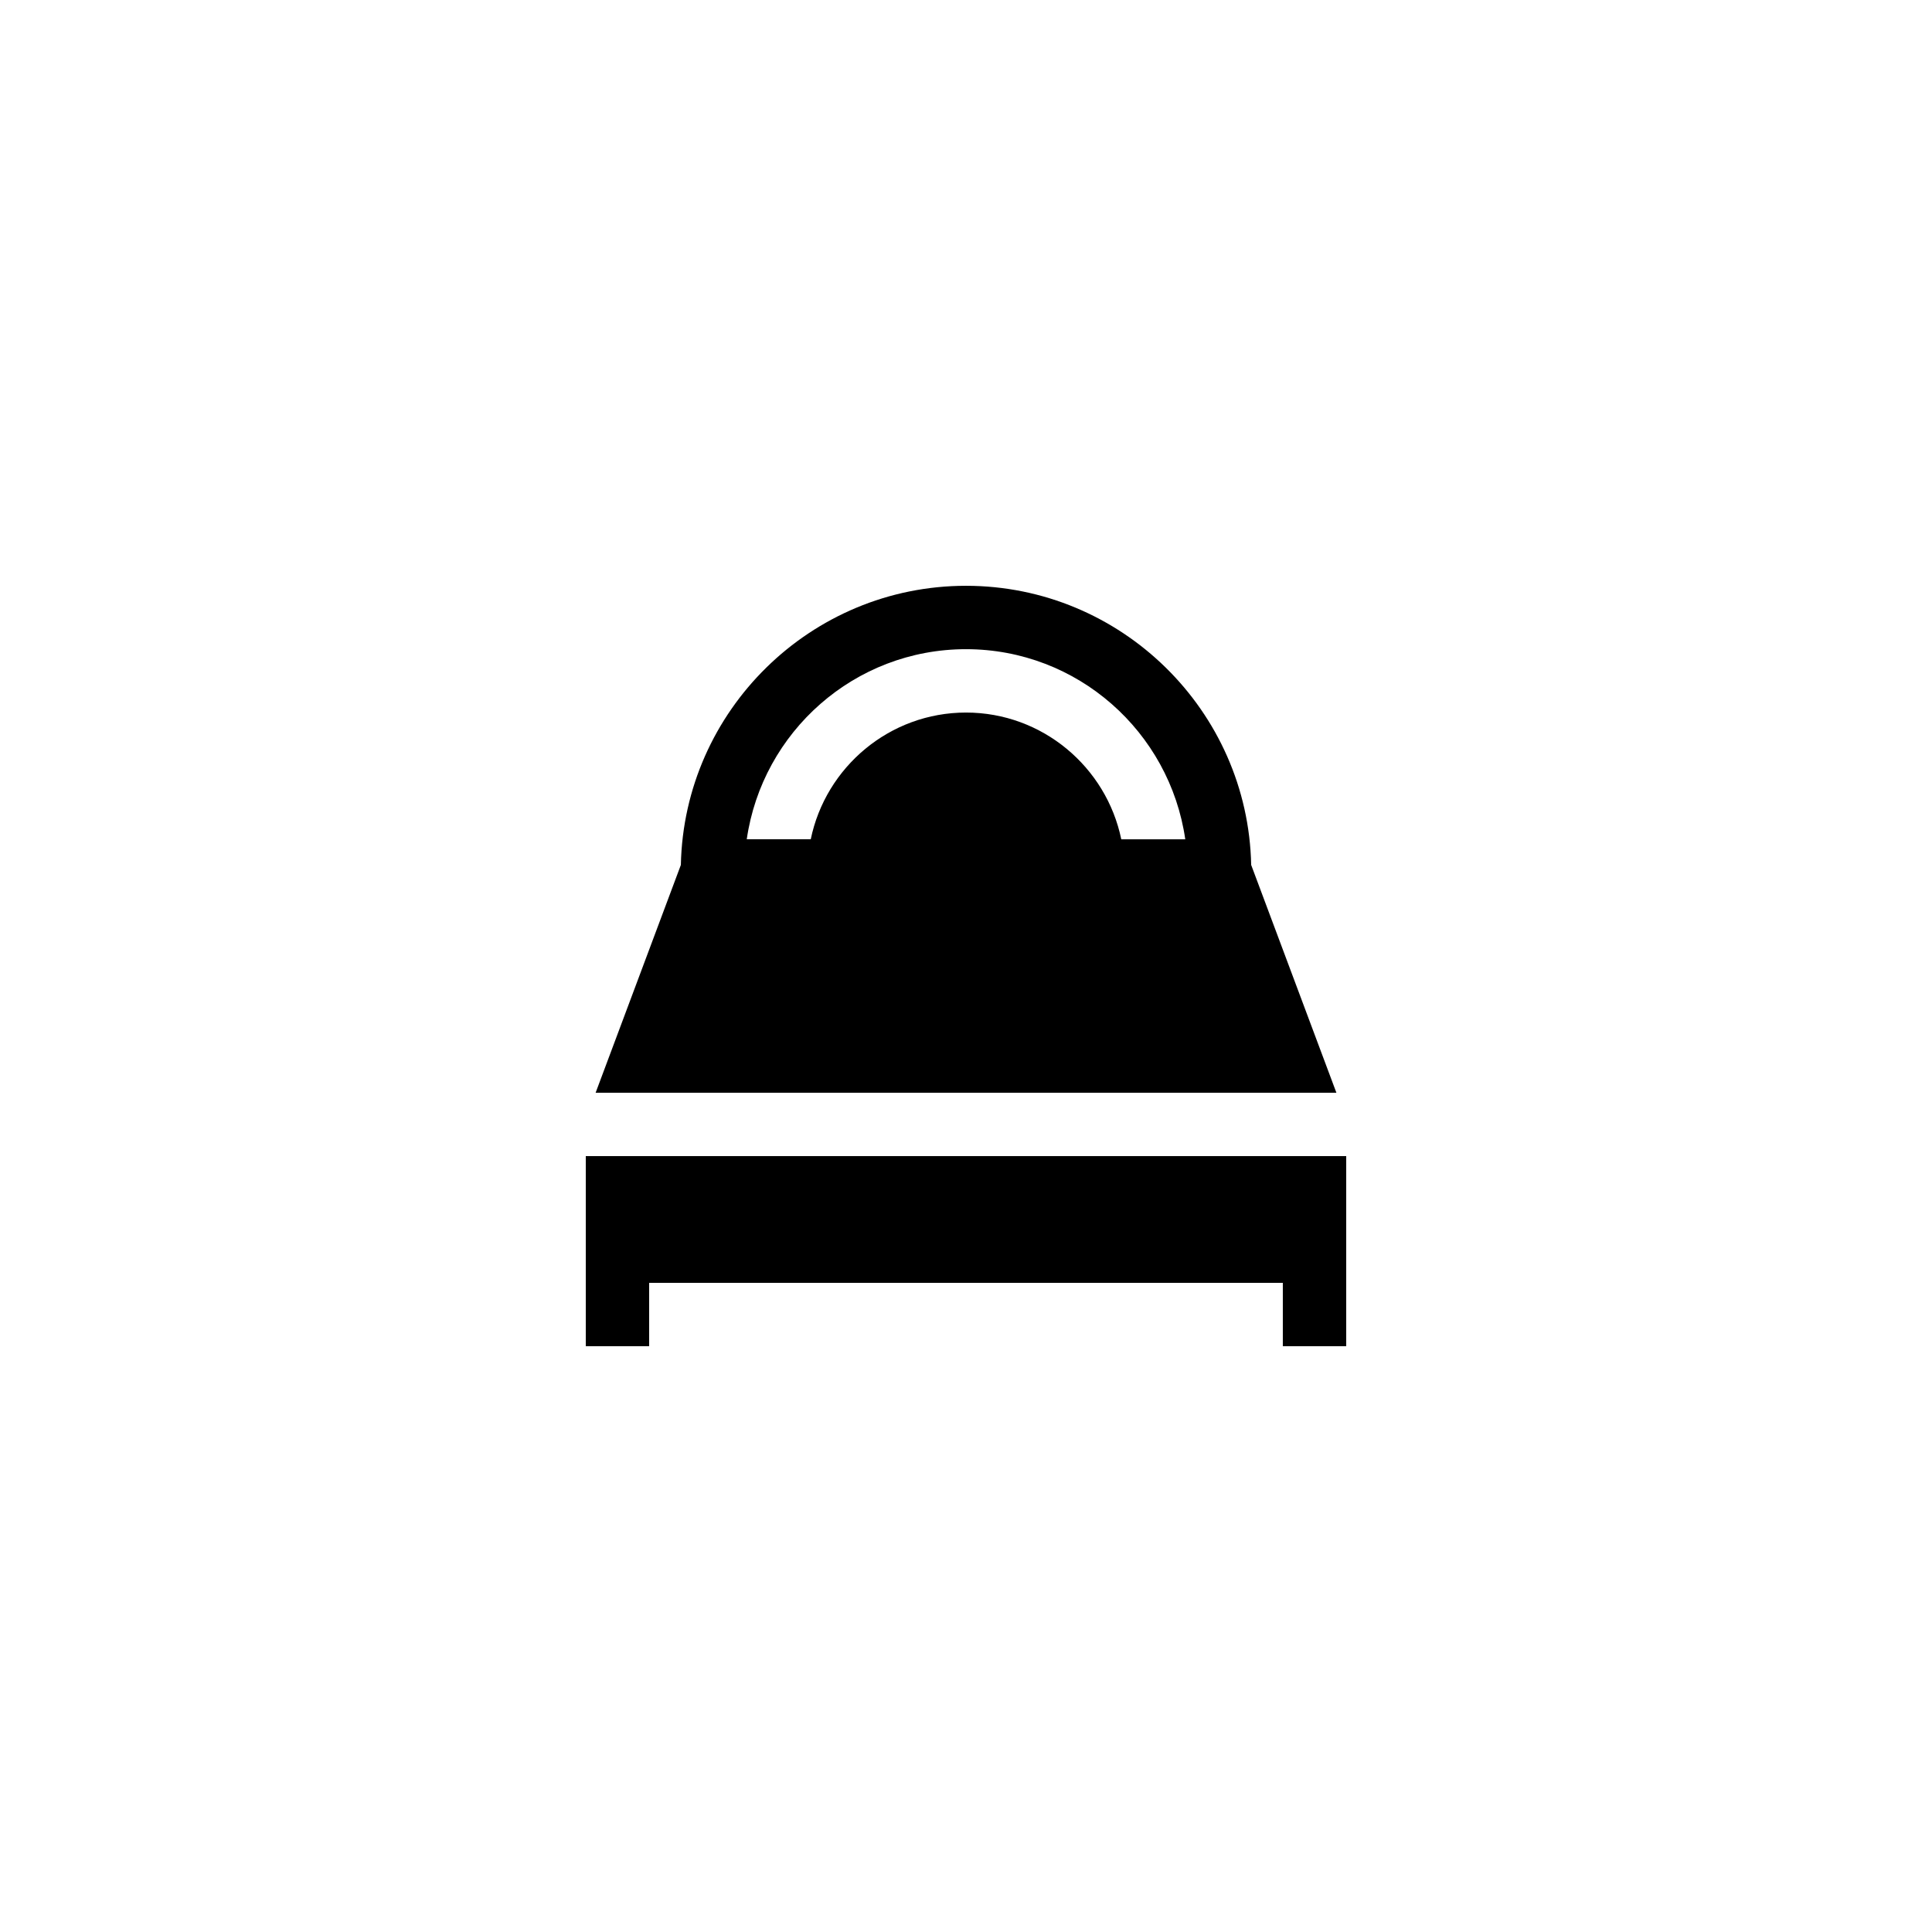 <?xml version="1.0" encoding="UTF-8"?>
<!-- Uploaded to: SVG Repo, www.svgrepo.com, Generator: SVG Repo Mixer Tools -->
<svg fill="#000000" width="800px" height="800px" version="1.1" viewBox="144 144 512 512" xmlns="http://www.w3.org/2000/svg">
 <g>
  <path d="m299.24 500.76h16.793v-16.797h167.93v16.797h16.797v-50.383h-201.52z"/>
  <path d="m498.16 433.59-22.586-60.375c-0.84-40.891-34.426-73.973-75.57-73.973s-74.73 33.082-75.57 73.977l-22.59 60.371zm-98.156-117.55c29.559 0 53.992 21.914 58.105 50.383h-16.961c-3.949-19.148-20.91-33.59-41.145-33.59s-37.199 14.441-41.145 33.586h-16.961c4.113-28.465 28.547-50.379 58.105-50.379z"/>
 </g>
</svg>